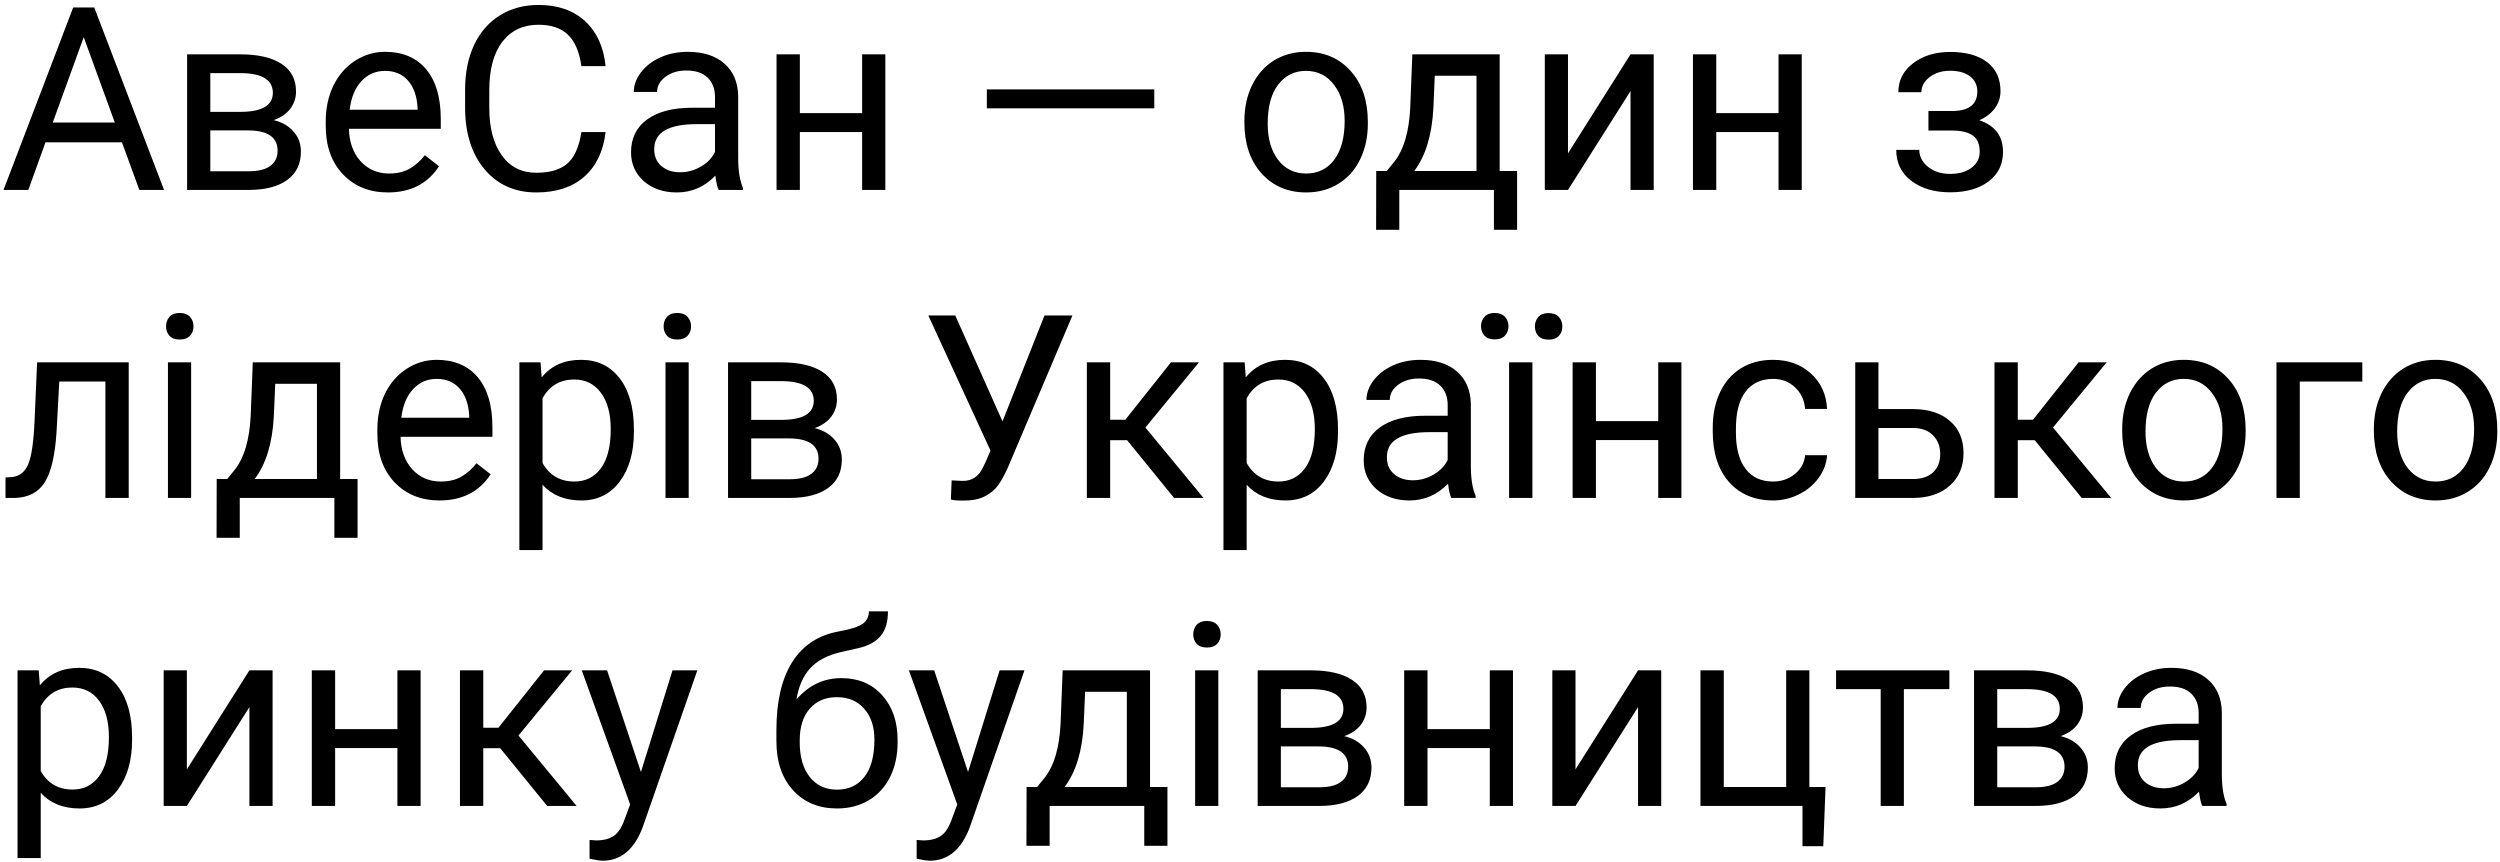 <?xml version="1.0" encoding="UTF-8"?> <svg xmlns="http://www.w3.org/2000/svg" width="487" height="168" viewBox="0 0 487 168" fill="none"> <path d="M23.755 27.723H8.862L5.518 37H0.684L14.258 1.453H18.359L31.958 37H27.148L23.755 27.723ZM10.278 23.865H22.363L16.309 7.239L10.278 23.865ZM36.45 37V10.584H46.753C50.269 10.584 52.962 11.203 54.834 12.44C56.722 13.66 57.666 15.459 57.666 17.835C57.666 19.056 57.3 20.162 56.567 21.155C55.835 22.132 54.753 22.881 53.32 23.401C54.915 23.776 56.193 24.508 57.153 25.599C58.13 26.689 58.618 27.991 58.618 29.505C58.618 31.93 57.723 33.785 55.933 35.071C54.158 36.357 51.644 37 48.389 37H36.45ZM40.967 25.403V33.362H48.438C50.325 33.362 51.733 33.012 52.661 32.312C53.605 31.613 54.077 30.628 54.077 29.358C54.077 26.722 52.14 25.403 48.267 25.403H40.967ZM40.967 21.79H46.802C51.033 21.79 53.149 20.553 53.149 18.079C53.149 15.605 51.148 14.328 47.144 14.246H40.967V21.79ZM75.561 37.488C71.981 37.488 69.067 36.316 66.821 33.973C64.575 31.613 63.452 28.463 63.452 24.524V23.694C63.452 21.074 63.949 18.738 64.941 16.688C65.951 14.62 67.35 13.009 69.141 11.854C70.947 10.682 72.9 10.096 75 10.096C78.434 10.096 81.103 11.227 83.008 13.489C84.912 15.752 85.864 18.991 85.864 23.206V25.086H67.969C68.034 27.69 68.791 29.798 70.239 31.409C71.704 33.004 73.56 33.802 75.806 33.802C77.401 33.802 78.752 33.476 79.858 32.825C80.965 32.174 81.934 31.311 82.764 30.237L85.522 32.386C83.309 35.787 79.989 37.488 75.561 37.488ZM75 13.807C73.177 13.807 71.647 14.474 70.41 15.809C69.173 17.127 68.408 18.982 68.115 21.375H81.348V21.033C81.217 18.738 80.599 16.964 79.492 15.711C78.385 14.441 76.888 13.807 75 13.807ZM117.969 25.721C117.529 29.48 116.138 32.386 113.794 34.437C111.466 36.471 108.366 37.488 104.492 37.488C100.293 37.488 96.924 35.983 94.385 32.972C91.862 29.961 90.601 25.932 90.601 20.887V17.469C90.601 14.165 91.186 11.259 92.358 8.753C93.546 6.246 95.223 4.326 97.388 2.991C99.552 1.64 102.059 0.965 104.907 0.965C108.683 0.965 111.711 2.023 113.989 4.139C116.268 6.238 117.594 9.152 117.969 12.879H113.257C112.85 10.047 111.963 7.996 110.596 6.727C109.245 5.457 107.349 4.822 104.907 4.822C101.912 4.822 99.561 5.929 97.852 8.143C96.159 10.356 95.312 13.505 95.312 17.591V21.033C95.312 24.891 96.118 27.959 97.73 30.237C99.341 32.516 101.595 33.655 104.492 33.655C107.096 33.655 109.09 33.069 110.474 31.898C111.873 30.709 112.801 28.65 113.257 25.721H117.969ZM139.99 37C139.73 36.479 139.518 35.551 139.355 34.217C137.256 36.398 134.749 37.488 131.836 37.488C129.232 37.488 127.091 36.756 125.415 35.291C123.755 33.81 122.925 31.938 122.925 29.676C122.925 26.925 123.966 24.793 126.05 23.279C128.149 21.749 131.095 20.984 134.888 20.984H139.282V18.909C139.282 17.33 138.81 16.077 137.866 15.149C136.922 14.205 135.531 13.733 133.691 13.733C132.08 13.733 130.729 14.14 129.639 14.954C128.548 15.768 128.003 16.753 128.003 17.908H123.462C123.462 16.59 123.926 15.32 124.854 14.1C125.798 12.863 127.067 11.886 128.662 11.17C130.273 10.454 132.039 10.096 133.96 10.096C137.004 10.096 139.388 10.861 141.113 12.391C142.839 13.904 143.734 15.996 143.799 18.665V30.823C143.799 33.248 144.108 35.177 144.727 36.609V37H139.99ZM132.495 33.558C133.911 33.558 135.254 33.191 136.523 32.459C137.793 31.727 138.713 30.774 139.282 29.602V24.183H135.742C130.208 24.183 127.441 25.802 127.441 29.041C127.441 30.457 127.913 31.564 128.857 32.361C129.801 33.159 131.014 33.558 132.495 33.558ZM172.461 37H167.944V25.721H155.811V37H151.27V10.584H155.811V22.034H167.944V10.584H172.461V37ZM224.854 21.106H192.236V17.42H224.854V21.106ZM242.407 23.548C242.407 20.96 242.912 18.633 243.921 16.565C244.946 14.498 246.362 12.903 248.169 11.78C249.992 10.657 252.067 10.096 254.395 10.096C257.992 10.096 260.897 11.341 263.11 13.831C265.34 16.321 266.455 19.634 266.455 23.768V24.085C266.455 26.657 265.959 28.968 264.966 31.019C263.989 33.053 262.581 34.64 260.742 35.779C258.919 36.919 256.82 37.488 254.443 37.488C250.863 37.488 247.957 36.243 245.728 33.753C243.514 31.263 242.407 27.967 242.407 23.865V23.548ZM246.948 24.085C246.948 27.015 247.624 29.366 248.975 31.141C250.342 32.915 252.165 33.802 254.443 33.802C256.738 33.802 258.561 32.907 259.912 31.116C261.263 29.31 261.938 26.787 261.938 23.548C261.938 20.651 261.247 18.307 259.863 16.517C258.496 14.71 256.673 13.807 254.395 13.807C252.165 13.807 250.366 14.694 248.999 16.468C247.632 18.242 246.948 20.781 246.948 24.085ZM270.142 33.313L271.704 31.385C273.462 29.106 274.463 25.688 274.707 21.131L275.122 10.584H292.139V33.313H295.532V44.764H291.016V37H272.583V44.764H268.066L268.091 33.313H270.142ZM275.488 33.313H287.622V14.759H279.492L279.224 21.058C278.947 26.315 277.702 30.4 275.488 33.313ZM317.627 10.584H322.144V37H317.627V17.737L305.444 37H300.928V10.584H305.444V29.871L317.627 10.584ZM350.977 37H346.46V25.721H334.326V37H329.785V10.584H334.326V22.034H346.46V10.584H350.977V37ZM385.181 17.811C385.181 16.574 384.709 15.597 383.765 14.881C382.821 14.148 381.527 13.782 379.883 13.782C378.288 13.782 376.953 14.197 375.879 15.027C374.821 15.857 374.292 16.834 374.292 17.957H369.8C369.8 15.662 370.76 13.782 372.681 12.317C374.601 10.852 377.002 10.12 379.883 10.12C382.975 10.12 385.384 10.787 387.109 12.122C388.835 13.44 389.697 15.329 389.697 17.786C389.697 18.974 389.339 20.065 388.623 21.058C387.907 22.05 386.89 22.84 385.571 23.426C388.647 24.467 390.186 26.518 390.186 29.578C390.186 32.003 389.25 33.924 387.378 35.34C385.506 36.756 383.008 37.464 379.883 37.464C376.839 37.464 374.325 36.723 372.339 35.242C370.369 33.745 369.385 31.727 369.385 29.188H373.877C373.877 30.473 374.447 31.58 375.586 32.508C376.742 33.419 378.174 33.875 379.883 33.875C381.608 33.875 383 33.476 384.058 32.679C385.116 31.881 385.645 30.848 385.645 29.578C385.645 28.097 385.197 27.039 384.302 26.404C383.423 25.753 382.048 25.428 380.176 25.428H375.659V21.619H380.566C383.643 21.538 385.181 20.268 385.181 17.811ZM25.073 70.584V97H20.532V74.319H11.548L11.011 84.207C10.718 88.748 9.953 91.995 8.716 93.948C7.495 95.901 5.55 96.919 2.881 97H1.074V93.02L2.368 92.923C3.833 92.76 4.883 91.914 5.518 90.384C6.152 88.854 6.559 86.022 6.738 81.888L7.227 70.584H25.073ZM37.231 97H32.715V70.584H37.231V97ZM32.349 63.577C32.349 62.845 32.568 62.226 33.008 61.722C33.464 61.217 34.131 60.965 35.01 60.965C35.889 60.965 36.556 61.217 37.012 61.722C37.467 62.226 37.695 62.845 37.695 63.577C37.695 64.31 37.467 64.92 37.012 65.408C36.556 65.897 35.889 66.141 35.01 66.141C34.131 66.141 33.464 65.897 33.008 65.408C32.568 64.92 32.349 64.31 32.349 63.577ZM44.263 93.314L45.825 91.385C47.583 89.106 48.584 85.688 48.828 81.131L49.243 70.584H66.26V93.314H69.653V104.764H65.137V97H46.704V104.764H42.188L42.212 93.314H44.263ZM49.609 93.314H61.743V74.759H53.613L53.345 81.058C53.068 86.315 51.823 90.4 49.609 93.314ZM85.62 97.488C82.039 97.488 79.126 96.316 76.88 93.973C74.634 91.613 73.511 88.463 73.511 84.524V83.694C73.511 81.074 74.007 78.738 75 76.688C76.009 74.62 77.409 73.009 79.199 71.853C81.006 70.682 82.959 70.096 85.059 70.096C88.493 70.096 91.162 71.227 93.066 73.489C94.971 75.752 95.923 78.991 95.923 83.206V85.086H78.027C78.092 87.69 78.849 89.798 80.298 91.409C81.763 93.004 83.618 93.802 85.864 93.802C87.459 93.802 88.81 93.476 89.917 92.825C91.024 92.174 91.992 91.311 92.822 90.237L95.581 92.386C93.368 95.787 90.047 97.488 85.62 97.488ZM85.059 73.807C83.236 73.807 81.706 74.474 80.469 75.809C79.232 77.127 78.467 78.982 78.174 81.375H91.406V81.033C91.276 78.738 90.658 76.964 89.551 75.711C88.444 74.441 86.947 73.807 85.059 73.807ZM123.486 84.085C123.486 88.105 122.567 91.344 120.728 93.802C118.888 96.259 116.398 97.488 113.257 97.488C110.05 97.488 107.528 96.471 105.688 94.436V107.156H101.172V70.584H105.298L105.518 73.514C107.357 71.235 109.912 70.096 113.184 70.096C116.357 70.096 118.864 71.292 120.703 73.685C122.559 76.077 123.486 79.406 123.486 83.67V84.085ZM118.97 83.572C118.97 80.594 118.335 78.242 117.065 76.517C115.796 74.791 114.054 73.929 111.841 73.929C109.106 73.929 107.056 75.141 105.688 77.566V90.189C107.039 92.597 109.106 93.802 111.89 93.802C114.054 93.802 115.771 92.947 117.041 91.238C118.327 89.513 118.97 86.958 118.97 83.572ZM134.155 97H129.639V70.584H134.155V97ZM129.272 63.577C129.272 62.845 129.492 62.226 129.932 61.722C130.387 61.217 131.055 60.965 131.934 60.965C132.812 60.965 133.48 61.217 133.936 61.722C134.391 62.226 134.619 62.845 134.619 63.577C134.619 64.31 134.391 64.92 133.936 65.408C133.48 65.897 132.812 66.141 131.934 66.141C131.055 66.141 130.387 65.897 129.932 65.408C129.492 64.92 129.272 64.31 129.272 63.577ZM141.821 97V70.584H152.124C155.64 70.584 158.333 71.203 160.205 72.439C162.093 73.66 163.037 75.459 163.037 77.835C163.037 79.056 162.671 80.162 161.938 81.155C161.206 82.132 160.124 82.88 158.691 83.401C160.286 83.776 161.564 84.508 162.524 85.599C163.501 86.689 163.989 87.991 163.989 89.505C163.989 91.93 163.094 93.785 161.304 95.071C159.53 96.357 157.015 97 153.76 97H141.821ZM146.338 85.403V93.362H153.809C155.697 93.362 157.104 93.012 158.032 92.312C158.976 91.613 159.448 90.628 159.448 89.358C159.448 86.722 157.511 85.403 153.638 85.403H146.338ZM146.338 81.79H152.173C156.405 81.79 158.521 80.553 158.521 78.079C158.521 75.605 156.519 74.328 152.515 74.246H146.338V81.79ZM195.288 82.083L203.467 61.453H208.911L196.338 91.067C195.492 92.955 194.702 94.298 193.97 95.096C193.237 95.877 192.375 96.479 191.382 96.902C190.405 97.309 189.176 97.513 187.695 97.513C186.41 97.513 185.588 97.439 185.229 97.293L185.376 93.582L187.598 93.68C189.307 93.68 190.576 92.858 191.406 91.214L192.017 89.944L192.944 87.772L180.835 61.453H186.084L195.288 82.083ZM219.556 85.745H216.26V97H211.719V70.584H216.26V81.766H219.214L228.101 70.584H233.569L223.12 83.279L234.448 97H228.711L219.556 85.745ZM260.645 84.085C260.645 88.105 259.725 91.344 257.886 93.802C256.047 96.259 253.556 97.488 250.415 97.488C247.209 97.488 244.686 96.471 242.847 94.436V107.156H238.33V70.584H242.456L242.676 73.514C244.515 71.235 247.07 70.096 250.342 70.096C253.516 70.096 256.022 71.292 257.861 73.685C259.717 76.077 260.645 79.406 260.645 83.67V84.085ZM256.128 83.572C256.128 80.594 255.493 78.242 254.224 76.517C252.954 74.791 251.213 73.929 248.999 73.929C246.265 73.929 244.214 75.141 242.847 77.566V90.189C244.198 92.597 246.265 93.802 249.048 93.802C251.213 93.802 252.93 92.947 254.199 91.238C255.485 89.513 256.128 86.958 256.128 83.572ZM282.715 97C282.454 96.479 282.243 95.551 282.08 94.217C279.98 96.398 277.474 97.488 274.561 97.488C271.956 97.488 269.816 96.756 268.14 95.291C266.479 93.81 265.649 91.938 265.649 89.676C265.649 86.925 266.691 84.793 268.774 83.279C270.874 81.749 273.82 80.984 277.612 80.984H282.007V78.909C282.007 77.33 281.535 76.077 280.591 75.149C279.647 74.205 278.255 73.733 276.416 73.733C274.805 73.733 273.454 74.14 272.363 74.954C271.273 75.768 270.728 76.753 270.728 77.908H266.187C266.187 76.59 266.65 75.32 267.578 74.1C268.522 72.863 269.792 71.886 271.387 71.17C272.998 70.454 274.764 70.096 276.685 70.096C279.728 70.096 282.113 70.861 283.838 72.391C285.563 73.904 286.458 75.996 286.523 78.665V90.823C286.523 93.248 286.833 95.177 287.451 96.609V97H282.715ZM275.22 93.558C276.636 93.558 277.979 93.191 279.248 92.459C280.518 91.727 281.437 90.774 282.007 89.603V84.183H278.467C272.933 84.183 270.166 85.802 270.166 89.041C270.166 90.457 270.638 91.564 271.582 92.361C272.526 93.159 273.739 93.558 275.22 93.558ZM298.511 97H293.97V70.584H298.511V97ZM288.501 63.553C288.501 62.82 288.729 62.21 289.185 61.722C289.624 61.217 290.283 60.965 291.162 60.965C292.041 60.965 292.708 61.217 293.164 61.722C293.62 62.21 293.848 62.82 293.848 63.553C293.848 64.285 293.62 64.895 293.164 65.384C292.708 65.872 292.041 66.116 291.162 66.116C290.283 66.116 289.624 65.872 289.185 65.384C288.729 64.895 288.501 64.285 288.501 63.553ZM298.999 63.602C298.999 62.869 299.219 62.251 299.658 61.746C300.114 61.242 300.781 60.989 301.66 60.989C302.539 60.989 303.206 61.242 303.662 61.746C304.118 62.251 304.346 62.869 304.346 63.602C304.346 64.334 304.118 64.944 303.662 65.433C303.206 65.921 302.539 66.165 301.66 66.165C300.781 66.165 300.114 65.921 299.658 65.433C299.219 64.944 298.999 64.334 298.999 63.602ZM327.539 97H323.022V85.721H310.889V97H306.348V70.584H310.889V82.034H323.022V70.584H327.539V97ZM345.41 93.802C347.021 93.802 348.429 93.314 349.634 92.337C350.838 91.36 351.506 90.14 351.636 88.675H355.908C355.827 90.189 355.306 91.629 354.346 92.996C353.385 94.363 352.1 95.454 350.488 96.268C348.893 97.081 347.201 97.488 345.41 97.488C341.813 97.488 338.949 96.292 336.816 93.899C334.701 91.491 333.643 88.203 333.643 84.036V83.279C333.643 80.708 334.115 78.421 335.059 76.419C336.003 74.417 337.354 72.863 339.111 71.756C340.885 70.649 342.977 70.096 345.386 70.096C348.348 70.096 350.806 70.983 352.759 72.757C354.728 74.531 355.778 76.834 355.908 79.666H351.636C351.506 77.957 350.854 76.557 349.683 75.467C348.527 74.36 347.095 73.807 345.386 73.807C343.091 73.807 341.309 74.637 340.039 76.297C338.786 77.941 338.159 80.325 338.159 83.45V84.305C338.159 87.348 338.786 89.692 340.039 91.336C341.292 92.98 343.083 93.802 345.41 93.802ZM365.918 79.69H372.778C375.773 79.723 378.141 80.504 379.883 82.034C381.624 83.564 382.495 85.639 382.495 88.26C382.495 90.897 381.6 93.012 379.81 94.607C378.019 96.203 375.61 97 372.583 97H361.401V70.584H365.918V79.69ZM365.918 83.377V93.314H372.632C374.325 93.314 375.635 92.882 376.562 92.019C377.49 91.141 377.954 89.944 377.954 88.431C377.954 86.966 377.498 85.769 376.587 84.842C375.692 83.898 374.43 83.409 372.803 83.377H365.918ZM396.362 85.745H393.066V97H388.525V70.584H393.066V81.766H396.021L404.907 70.584H410.376L399.927 83.279L411.255 97H405.518L396.362 85.745ZM413.403 83.548C413.403 80.96 413.908 78.632 414.917 76.565C415.942 74.498 417.358 72.903 419.165 71.78C420.988 70.657 423.063 70.096 425.391 70.096C428.988 70.096 431.893 71.341 434.106 73.831C436.336 76.321 437.451 79.633 437.451 83.768V84.085C437.451 86.657 436.955 88.968 435.962 91.019C434.985 93.053 433.577 94.64 431.738 95.779C429.915 96.919 427.816 97.488 425.439 97.488C421.859 97.488 418.953 96.243 416.724 93.753C414.51 91.263 413.403 87.967 413.403 83.865V83.548ZM417.944 84.085C417.944 87.015 418.62 89.367 419.971 91.141C421.338 92.915 423.161 93.802 425.439 93.802C427.734 93.802 429.557 92.907 430.908 91.116C432.259 89.31 432.935 86.787 432.935 83.548C432.935 80.651 432.243 78.307 430.859 76.517C429.492 74.71 427.669 73.807 425.391 73.807C423.161 73.807 421.362 74.694 419.995 76.468C418.628 78.242 417.944 80.781 417.944 84.085ZM460.181 74.319H447.998V97H443.457V70.584H460.181V74.319ZM462.427 83.548C462.427 80.96 462.931 78.632 463.94 76.565C464.966 74.498 466.382 72.903 468.188 71.78C470.011 70.657 472.087 70.096 474.414 70.096C478.011 70.096 480.916 71.341 483.13 73.831C485.36 76.321 486.475 79.633 486.475 83.768V84.085C486.475 86.657 485.978 88.968 484.985 91.019C484.009 93.053 482.601 94.64 480.762 95.779C478.939 96.919 476.839 97.488 474.463 97.488C470.882 97.488 467.977 96.243 465.747 93.753C463.534 91.263 462.427 87.967 462.427 83.865V83.548ZM466.968 84.085C466.968 87.015 467.643 89.367 468.994 91.141C470.361 92.915 472.184 93.802 474.463 93.802C476.758 93.802 478.581 92.907 479.932 91.116C481.283 89.31 481.958 86.787 481.958 83.548C481.958 80.651 481.266 78.307 479.883 76.517C478.516 74.71 476.693 73.807 474.414 73.807C472.184 73.807 470.386 74.694 469.019 76.468C467.651 78.242 466.968 80.781 466.968 84.085ZM25.732 144.085C25.732 148.105 24.813 151.344 22.974 153.802C21.134 156.259 18.644 157.488 15.503 157.488C12.296 157.488 9.774 156.471 7.935 154.437V167.156H3.418V130.584H7.544L7.764 133.514C9.603 131.235 12.158 130.096 15.43 130.096C18.604 130.096 21.11 131.292 22.949 133.685C24.805 136.077 25.732 139.406 25.732 143.67V144.085ZM21.216 143.572C21.216 140.594 20.581 138.242 19.311 136.517C18.042 134.791 16.3 133.929 14.087 133.929C11.352 133.929 9.302 135.141 7.935 137.566V150.188C9.285 152.597 11.352 153.802 14.136 153.802C16.3 153.802 18.018 152.947 19.287 151.238C20.573 149.513 21.216 146.958 21.216 143.572ZM48.584 130.584H53.101V157H48.584V137.737L36.401 157H31.885V130.584H36.401V149.871L48.584 130.584ZM81.934 157H77.417V145.721H65.283V157H60.742V130.584H65.283V142.034H77.417V130.584H81.934V157ZM97.436 145.745H94.141V157H89.6V130.584H94.141V141.766H97.095L105.981 130.584H111.45L101.001 143.279L112.329 157H106.592L97.436 145.745ZM124.854 150.384L131.006 130.584H135.84L125.22 161.077C123.576 165.472 120.964 167.669 117.383 167.669L116.528 167.596L114.844 167.278V163.616L116.064 163.714C117.594 163.714 118.783 163.405 119.629 162.786C120.492 162.168 121.2 161.036 121.753 159.393L122.754 156.707L113.33 130.584H118.262L124.854 150.384ZM163.892 132.098C167.212 132.098 169.865 133.213 171.851 135.442C173.853 137.656 174.854 140.577 174.854 144.207V144.622C174.854 147.112 174.373 149.342 173.413 151.312C172.453 153.265 171.069 154.786 169.263 155.877C167.472 156.951 165.405 157.488 163.062 157.488C159.513 157.488 156.657 156.308 154.492 153.948C152.327 151.572 151.245 148.39 151.245 144.402V142.205C151.245 136.655 152.271 132.244 154.321 128.973C156.388 125.701 159.432 123.707 163.452 122.991C165.731 122.584 167.269 122.088 168.066 121.502C168.864 120.916 169.263 120.11 169.263 119.085H172.974C172.974 121.119 172.51 122.706 171.582 123.846C170.671 124.985 169.206 125.791 167.188 126.263L163.818 127.02C161.133 127.654 159.115 128.729 157.764 130.242C156.429 131.74 155.558 133.742 155.151 136.248C157.544 133.481 160.457 132.098 163.892 132.098ZM163.013 135.809C160.799 135.809 159.041 136.557 157.739 138.055C156.437 139.536 155.786 141.595 155.786 144.231V144.622C155.786 147.454 156.437 149.7 157.739 151.36C159.058 153.004 160.832 153.826 163.062 153.826C165.308 153.826 167.082 152.996 168.384 151.336C169.686 149.676 170.337 147.251 170.337 144.061C170.337 141.57 169.678 139.576 168.359 138.079C167.057 136.565 165.275 135.809 163.013 135.809ZM188.574 150.384L194.727 130.584H199.561L188.94 161.077C187.297 165.472 184.684 167.669 181.104 167.669L180.249 167.596L178.564 167.278V163.616L179.785 163.714C181.315 163.714 182.503 163.405 183.35 162.786C184.212 162.168 184.92 161.036 185.474 159.393L186.475 156.707L177.051 130.584H181.982L188.574 150.384ZM202.026 153.313L203.589 151.385C205.347 149.106 206.348 145.688 206.592 141.131L207.007 130.584H224.023V153.313H227.417V164.764H222.9V157H204.468V164.764H199.951L199.976 153.313H202.026ZM207.373 153.313H219.507V134.759H211.377L211.108 141.058C210.832 146.315 209.587 150.4 207.373 153.313ZM237.329 157H232.812V130.584H237.329V157ZM232.446 123.577C232.446 122.845 232.666 122.226 233.105 121.722C233.561 121.217 234.229 120.965 235.107 120.965C235.986 120.965 236.654 121.217 237.109 121.722C237.565 122.226 237.793 122.845 237.793 123.577C237.793 124.31 237.565 124.92 237.109 125.408C236.654 125.896 235.986 126.141 235.107 126.141C234.229 126.141 233.561 125.896 233.105 125.408C232.666 124.92 232.446 124.31 232.446 123.577ZM244.995 157V130.584H255.298C258.813 130.584 261.507 131.202 263.379 132.439C265.267 133.66 266.211 135.459 266.211 137.835C266.211 139.056 265.845 140.162 265.112 141.155C264.38 142.132 263.298 142.881 261.865 143.401C263.46 143.776 264.738 144.508 265.698 145.599C266.675 146.689 267.163 147.991 267.163 149.505C267.163 151.93 266.268 153.785 264.478 155.071C262.703 156.357 260.189 157 256.934 157H244.995ZM249.512 145.403V153.362H256.982C258.87 153.362 260.278 153.012 261.206 152.312C262.15 151.613 262.622 150.628 262.622 149.358C262.622 146.722 260.685 145.403 256.812 145.403H249.512ZM249.512 141.79H255.347C259.578 141.79 261.694 140.553 261.694 138.079C261.694 135.605 259.692 134.327 255.688 134.246H249.512V141.79ZM294.727 157H290.21V145.721H278.076V157H273.535V130.584H278.076V142.034H290.21V130.584H294.727V157ZM319.092 130.584H323.608V157H319.092V137.737L306.909 157H302.393V130.584H306.909V149.871L319.092 130.584ZM331.25 130.584H335.791V153.313H347.949V130.584H352.466V153.313H355.615L355.176 164.837H351.123V157H331.25V130.584ZM379.736 134.246H370.874V157H366.357V134.246H357.666V130.584H379.736V134.246ZM384.546 157V130.584H394.849C398.364 130.584 401.058 131.202 402.93 132.439C404.818 133.66 405.762 135.459 405.762 137.835C405.762 139.056 405.396 140.162 404.663 141.155C403.931 142.132 402.848 142.881 401.416 143.401C403.011 143.776 404.289 144.508 405.249 145.599C406.226 146.689 406.714 147.991 406.714 149.505C406.714 151.93 405.819 153.785 404.028 155.071C402.254 156.357 399.74 157 396.484 157H384.546ZM389.062 145.403V153.362H396.533C398.421 153.362 399.829 153.012 400.757 152.312C401.701 151.613 402.173 150.628 402.173 149.358C402.173 146.722 400.236 145.403 396.362 145.403H389.062ZM389.062 141.79H394.897C399.129 141.79 401.245 140.553 401.245 138.079C401.245 135.605 399.243 134.327 395.239 134.246H389.062V141.79ZM429.004 157C428.743 156.479 428.532 155.551 428.369 154.217C426.27 156.398 423.763 157.488 420.85 157.488C418.245 157.488 416.105 156.756 414.429 155.291C412.769 153.81 411.938 151.938 411.938 149.676C411.938 146.925 412.98 144.793 415.063 143.279C417.163 141.749 420.109 140.984 423.901 140.984H428.296V138.909C428.296 137.33 427.824 136.077 426.88 135.149C425.936 134.205 424.544 133.733 422.705 133.733C421.094 133.733 419.743 134.14 418.652 134.954C417.562 135.768 417.017 136.753 417.017 137.908H412.476C412.476 136.59 412.939 135.32 413.867 134.1C414.811 132.863 416.081 131.886 417.676 131.17C419.287 130.454 421.053 130.096 422.974 130.096C426.017 130.096 428.402 130.861 430.127 132.391C431.852 133.904 432.747 135.996 432.812 138.665V150.823C432.812 153.248 433.122 155.177 433.74 156.609V157H429.004ZM421.509 153.558C422.925 153.558 424.268 153.191 425.537 152.459C426.807 151.727 427.726 150.774 428.296 149.603V144.183H424.756C419.222 144.183 416.455 145.802 416.455 149.041C416.455 150.457 416.927 151.564 417.871 152.361C418.815 153.159 420.028 153.558 421.509 153.558Z" fill="black"></path> </svg> 